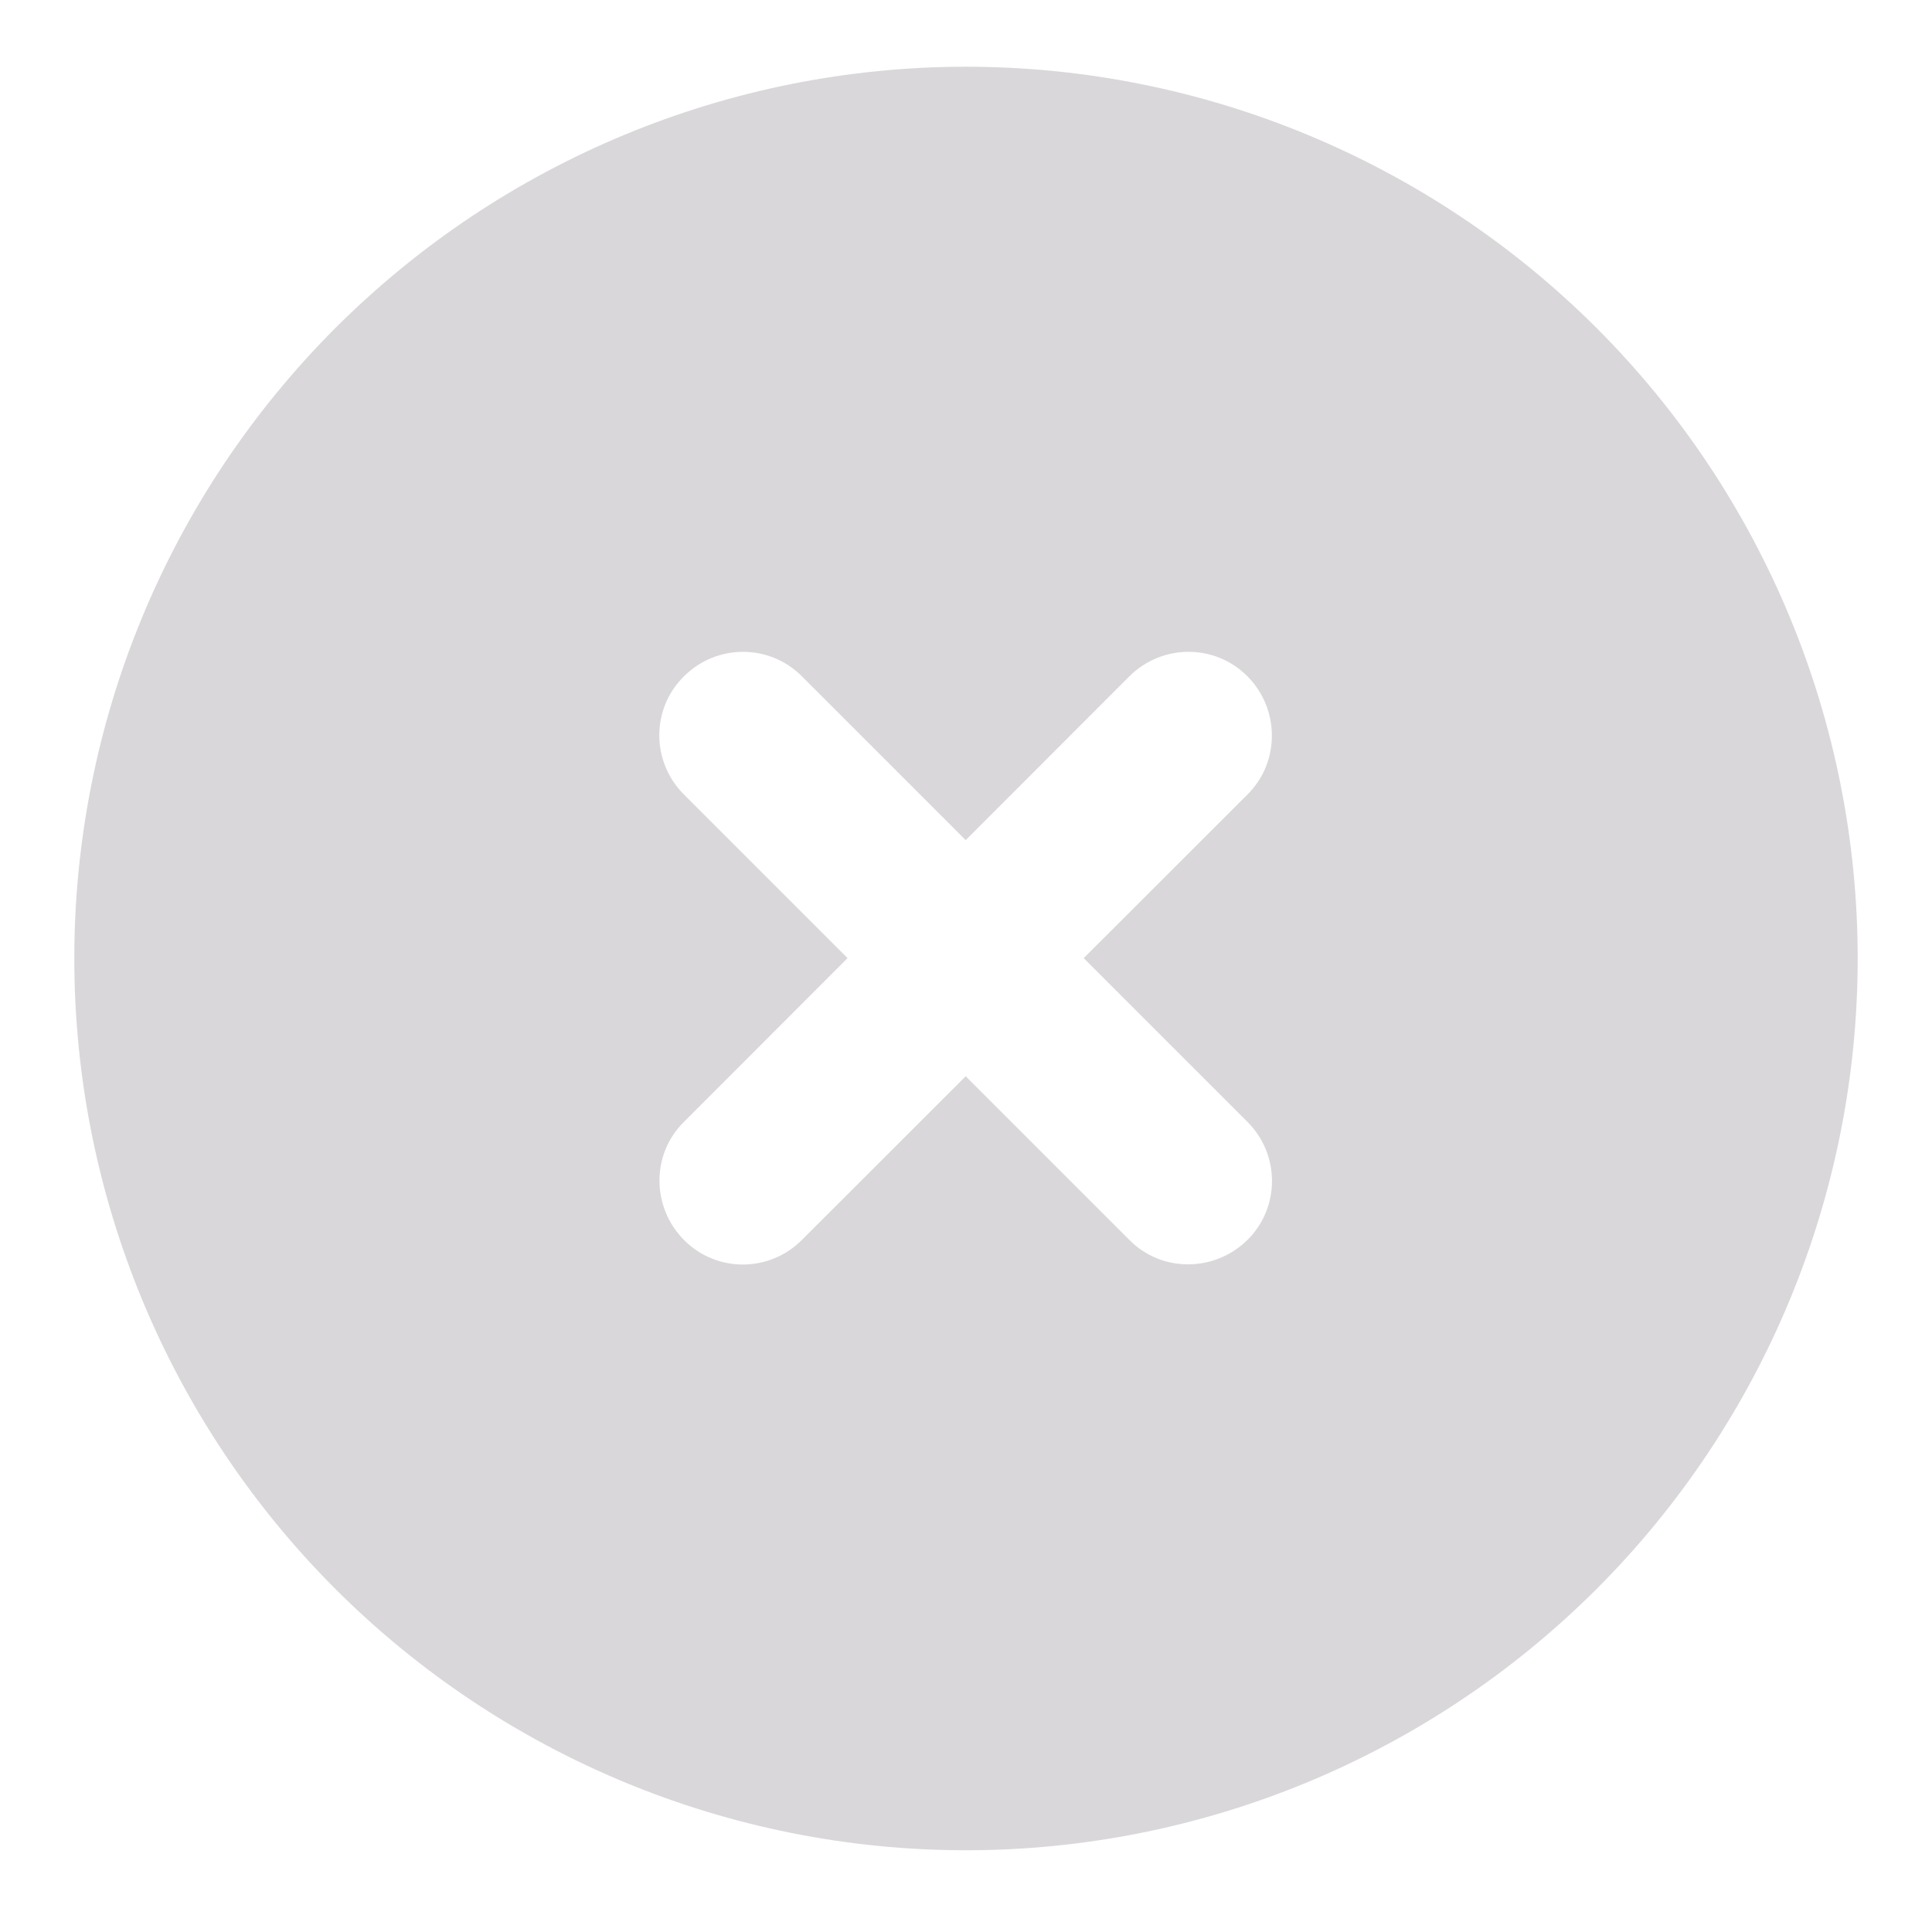 <?xml version="1.0" encoding="UTF-8"?>
<svg xmlns="http://www.w3.org/2000/svg" width="13" height="13" viewBox="0 0 13 13" fill="none">
  <g clip-path="url(#clip0_15_6489)">
    <path d="M6.5 12.45C8.091 12.45 9.617 11.817 10.743 10.692C11.868 9.567 12.5 8.041 12.5 6.449C12.5 4.858 11.868 3.332 10.743 2.207C9.617 1.082 8.091 0.449 6.5 0.449C4.909 0.449 3.383 1.082 2.257 2.207C1.132 3.332 0.5 4.858 0.5 6.449C0.5 8.041 1.132 9.567 2.257 10.692C3.383 11.817 4.909 12.45 6.5 12.45ZM4.602 4.551C4.822 4.331 5.178 4.331 5.396 4.551L6.498 5.653L7.599 4.551C7.82 4.331 8.176 4.331 8.394 4.551C8.612 4.771 8.614 5.128 8.394 5.346L7.292 6.447L8.394 7.549C8.614 7.769 8.614 8.125 8.394 8.343C8.173 8.561 7.817 8.564 7.599 8.343L6.498 7.242L5.396 8.343C5.176 8.564 4.82 8.564 4.602 8.343C4.384 8.123 4.381 7.767 4.602 7.549L5.703 6.447L4.602 5.346C4.381 5.125 4.381 4.769 4.602 4.551Z" fill="#D9D7DA"></path>
  </g>
  <defs>
    <clipPath id="clip0_15_6489">
      <rect width="12" height="12" fill="white" transform="translate(0.5 0.449)"></rect>
    </clipPath>
  </defs>
</svg>

